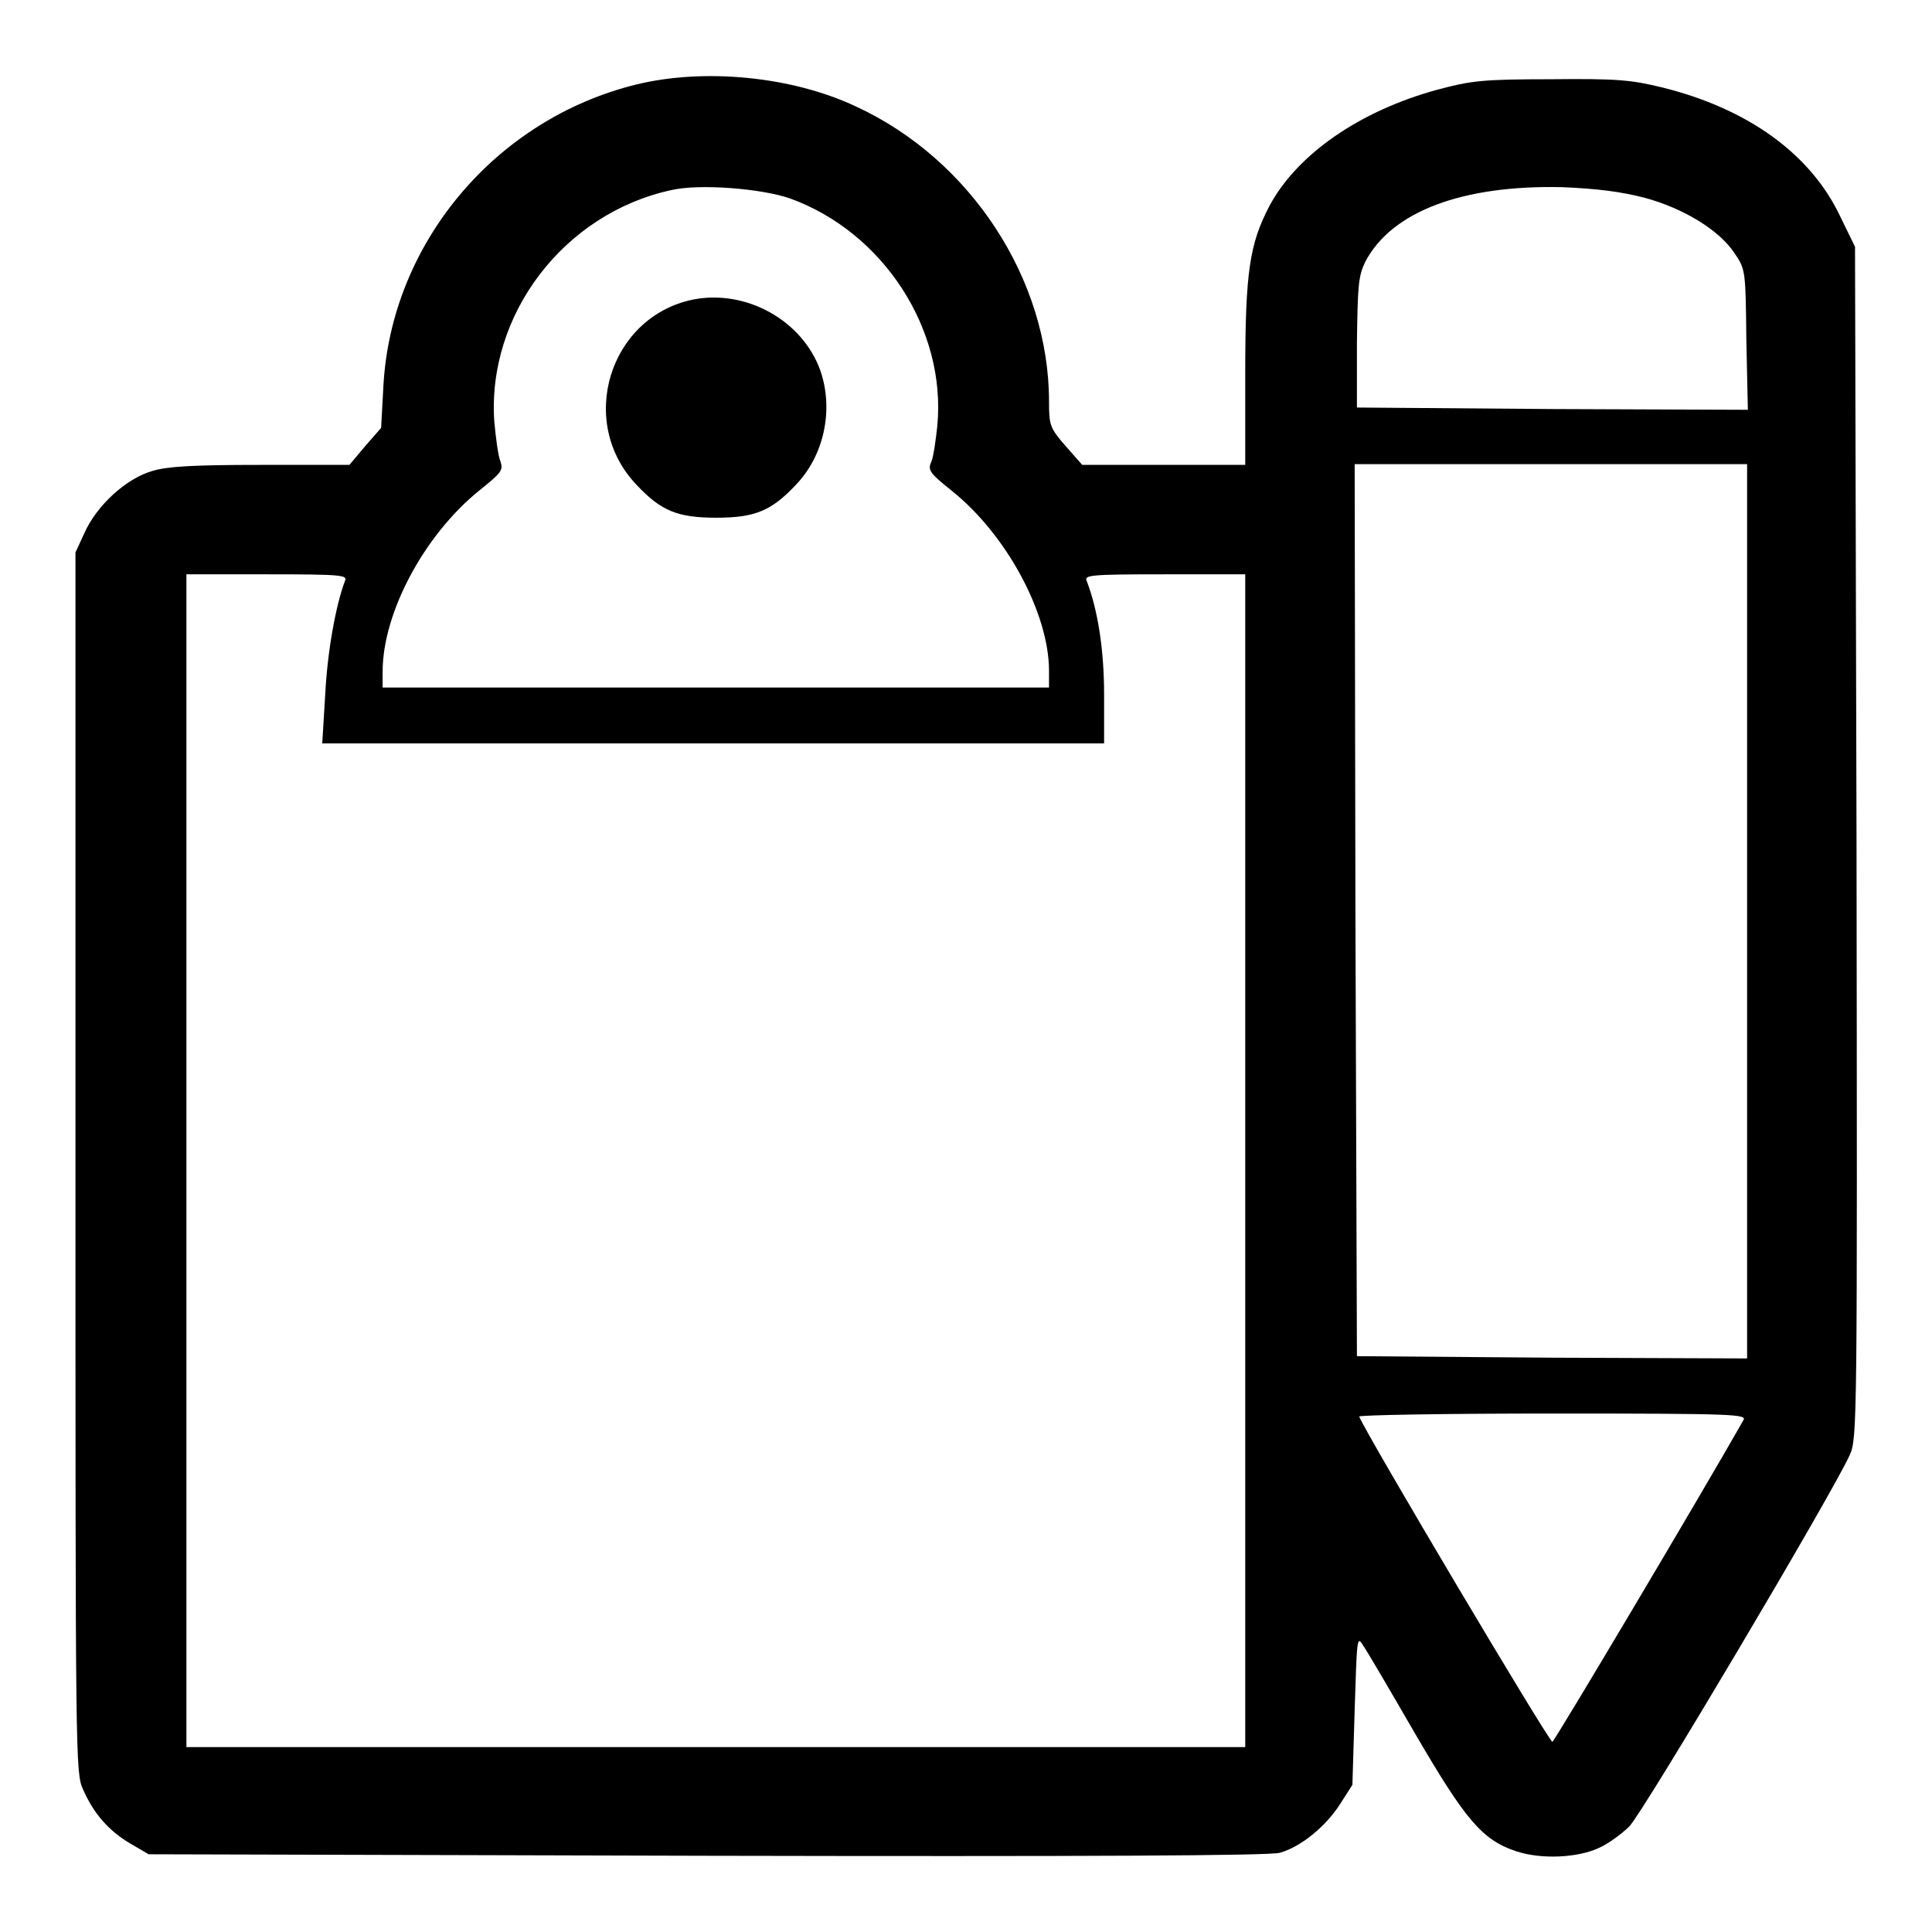 <?xml version="1.0" encoding="utf-8"?>
<!-- Svg Vector Icons : http://www.onlinewebfonts.com/icon -->
<!DOCTYPE svg PUBLIC "-//W3C//DTD SVG 1.1//EN" "http://www.w3.org/Graphics/SVG/1.1/DTD/svg11.dtd">
<svg version="1.1" xmlns="http://www.w3.org/2000/svg" xmlns:xlink="http://www.w3.org/1999/xlink" x="0px" y="0px" viewBox="0 0 256 256" enable-background="new 0 0 256 256" xml:space="preserve">
<g><g><g><path fill="#000000" d="M84.3,11.2c-18.7,4.6-32.5,21.1-33.5,40l-0.3,5.5l-2.1,2.4l-2.1,2.5H34.5c-8.9,0-12.3,0.2-14.3,0.8c-3.5,1-7.4,4.6-9,8.2L10,73.2l0,80.8c0,79.5,0,80.9,1,83.1c1.4,3.2,3.4,5.5,6.3,7.2l2.4,1.4l73.9,0.2c50,0.1,74.6,0,76-0.4c2.8-0.8,6.1-3.5,8-6.5l1.6-2.5l0.3-9.9c0.3-9.5,0.3-9.9,1.1-8.6c0.5,0.7,3.6,6,6.9,11.7c6.7,11.5,8.9,14.1,13.4,15.6c3.3,1.1,8.2,0.9,11.1-0.5c1.1-0.5,2.9-1.8,3.9-2.8c1.8-1.8,26.9-44.1,29.2-49.2c1-2.2,1-4,0.9-81.2l-0.2-78.9l-2-4.1c-3.9-8.2-12.2-14.2-23.5-17c-4.1-1-5.9-1.2-14.8-1.1c-9.2,0-10.6,0.2-15.1,1.4c-10.2,2.8-18.5,8.5-22.2,15.4c-2.6,5-3.2,8.6-3.2,22.2v12.1h-10.8h-10.8l-2.2-2.5c-2.1-2.4-2.2-2.8-2.2-5.9c0-16.2-10.4-32.1-25.6-39.1C104.9,10.1,93.3,9,84.3,11.2z M104.7,26.3c12.4,4.5,20.7,17.4,19.5,30.1c-0.2,1.9-0.5,4.1-0.8,4.8c-0.5,1.1-0.2,1.5,2.8,3.9c7.2,5.8,12.8,16.2,12.8,23.8v2.2H94.9H50.7v-2.1c0-7.8,5.5-18.1,12.8-24c3-2.4,3.2-2.7,2.8-3.9c-0.3-0.7-0.6-3.1-0.8-5.2c-1-14.2,9.2-27.6,23.4-30.7C92.7,24.3,101,25,104.7,26.3z M217.9,26.2c5.2,1.4,9.9,4.3,11.9,7.3c1.5,2.2,1.5,2.3,1.6,11.5l0.2,9.3l-25.9-0.1L179.8,54v-8.6c0.1-7.7,0.2-8.8,1.1-10.7c3.5-6.7,12.9-10.2,26.1-9.9C211.7,25,214.8,25.4,217.9,26.2z M231.5,120.8V180l-25.8-0.1l-25.9-0.2l-0.2-59.1l-0.1-59.1h26h26V120.8z M45.7,77c-1.2,3.2-2.3,9.2-2.6,14.9l-0.4,6.6h51.8h51.8v-6.4c0-5.9-0.8-11.2-2.3-15.1c-0.4-0.8,0.4-0.9,10.3-0.9H165v77.7v77.7H94.9H24.7v-77.7V76.1h10.7C45.4,76.1,46.1,76.2,45.7,77z M231,188.2c-5.5,9.7-25,42.5-25.3,42.6c-0.4,0.1-24.7-40.8-25.6-43.1c-0.1-0.2,11.4-0.4,25.6-0.4C230.2,187.3,231.5,187.4,231,188.2z"/><path fill="#000000" d="M91.8,39.7C80.7,42,76.4,56,84.4,64.3c3.2,3.4,5.4,4.3,10.5,4.3c5.1,0,7.3-0.9,10.5-4.3c3.8-3.9,5.1-10,3.3-15.2C106.3,42.4,98.8,38.3,91.8,39.7z"/></g></g></g>
</svg>